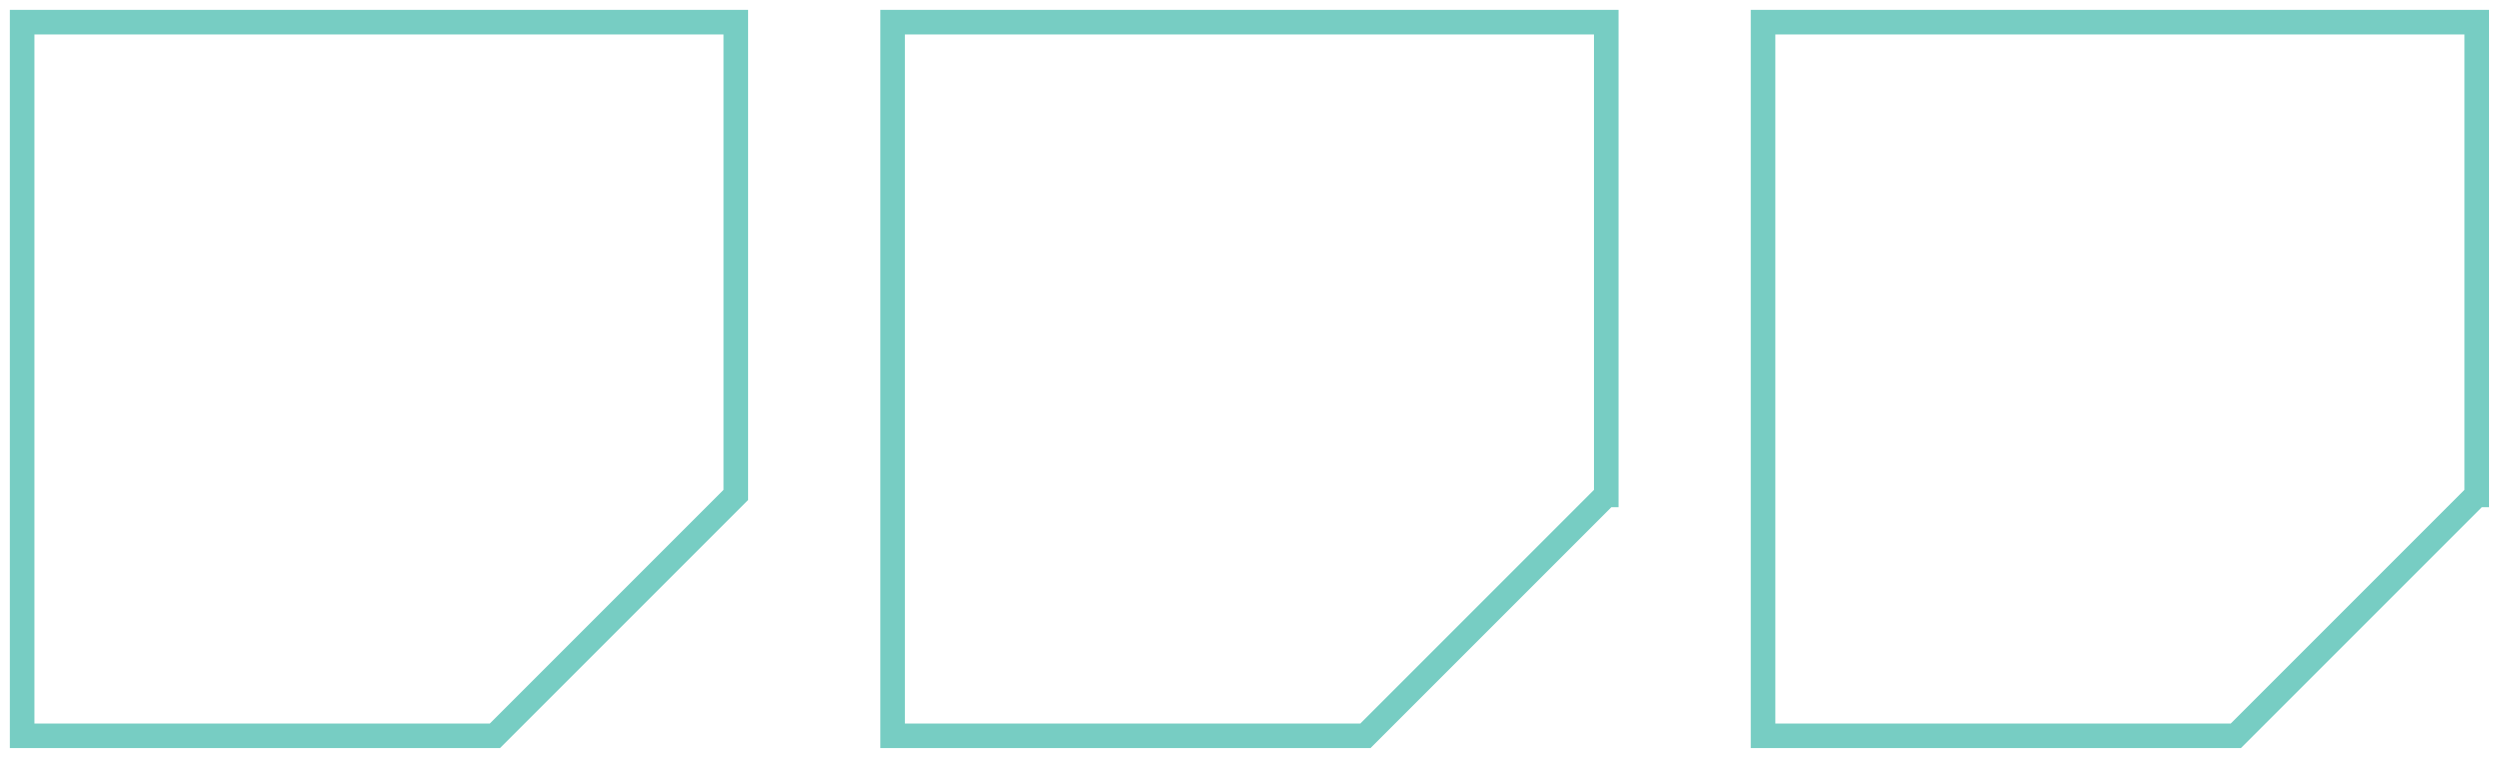 <?xml version="1.0" encoding="UTF-8" standalone="no"?><!DOCTYPE svg PUBLIC "-//W3C//DTD SVG 1.1//EN" "http://www.w3.org/Graphics/SVG/1.1/DTD/svg11.dtd"><svg width="100%" height="100%" viewBox="0 0 1060 322" version="1.1" xmlns="http://www.w3.org/2000/svg" xmlns:xlink="http://www.w3.org/1999/xlink" xml:space="preserve" xmlns:serif="http://www.serif.com/" style="fill-rule:evenodd;clip-rule:evenodd;stroke-linecap:square;stroke-miterlimit:1.5;"><path d="M311.982,209.848l0,-200.459l-302.593,0l0,302.593l200.459,0l102.134,-102.134Z" style="fill:none;stroke:#77cdc3;stroke-width:10.42px;"/><path d="M681.058,209.848l-0,-200.459l-302.593,0l-0,302.593l200.458,0l102.135,-102.134Z" style="fill:none;stroke:#77cdc3;stroke-width:10.42px;"/><path d="M1050.13,209.848l-0,-200.459l-302.593,0l-0,302.593l200.458,0l102.135,-102.134Z" style="fill:none;stroke:#77cdc3;stroke-width:10.42px;"/></svg>